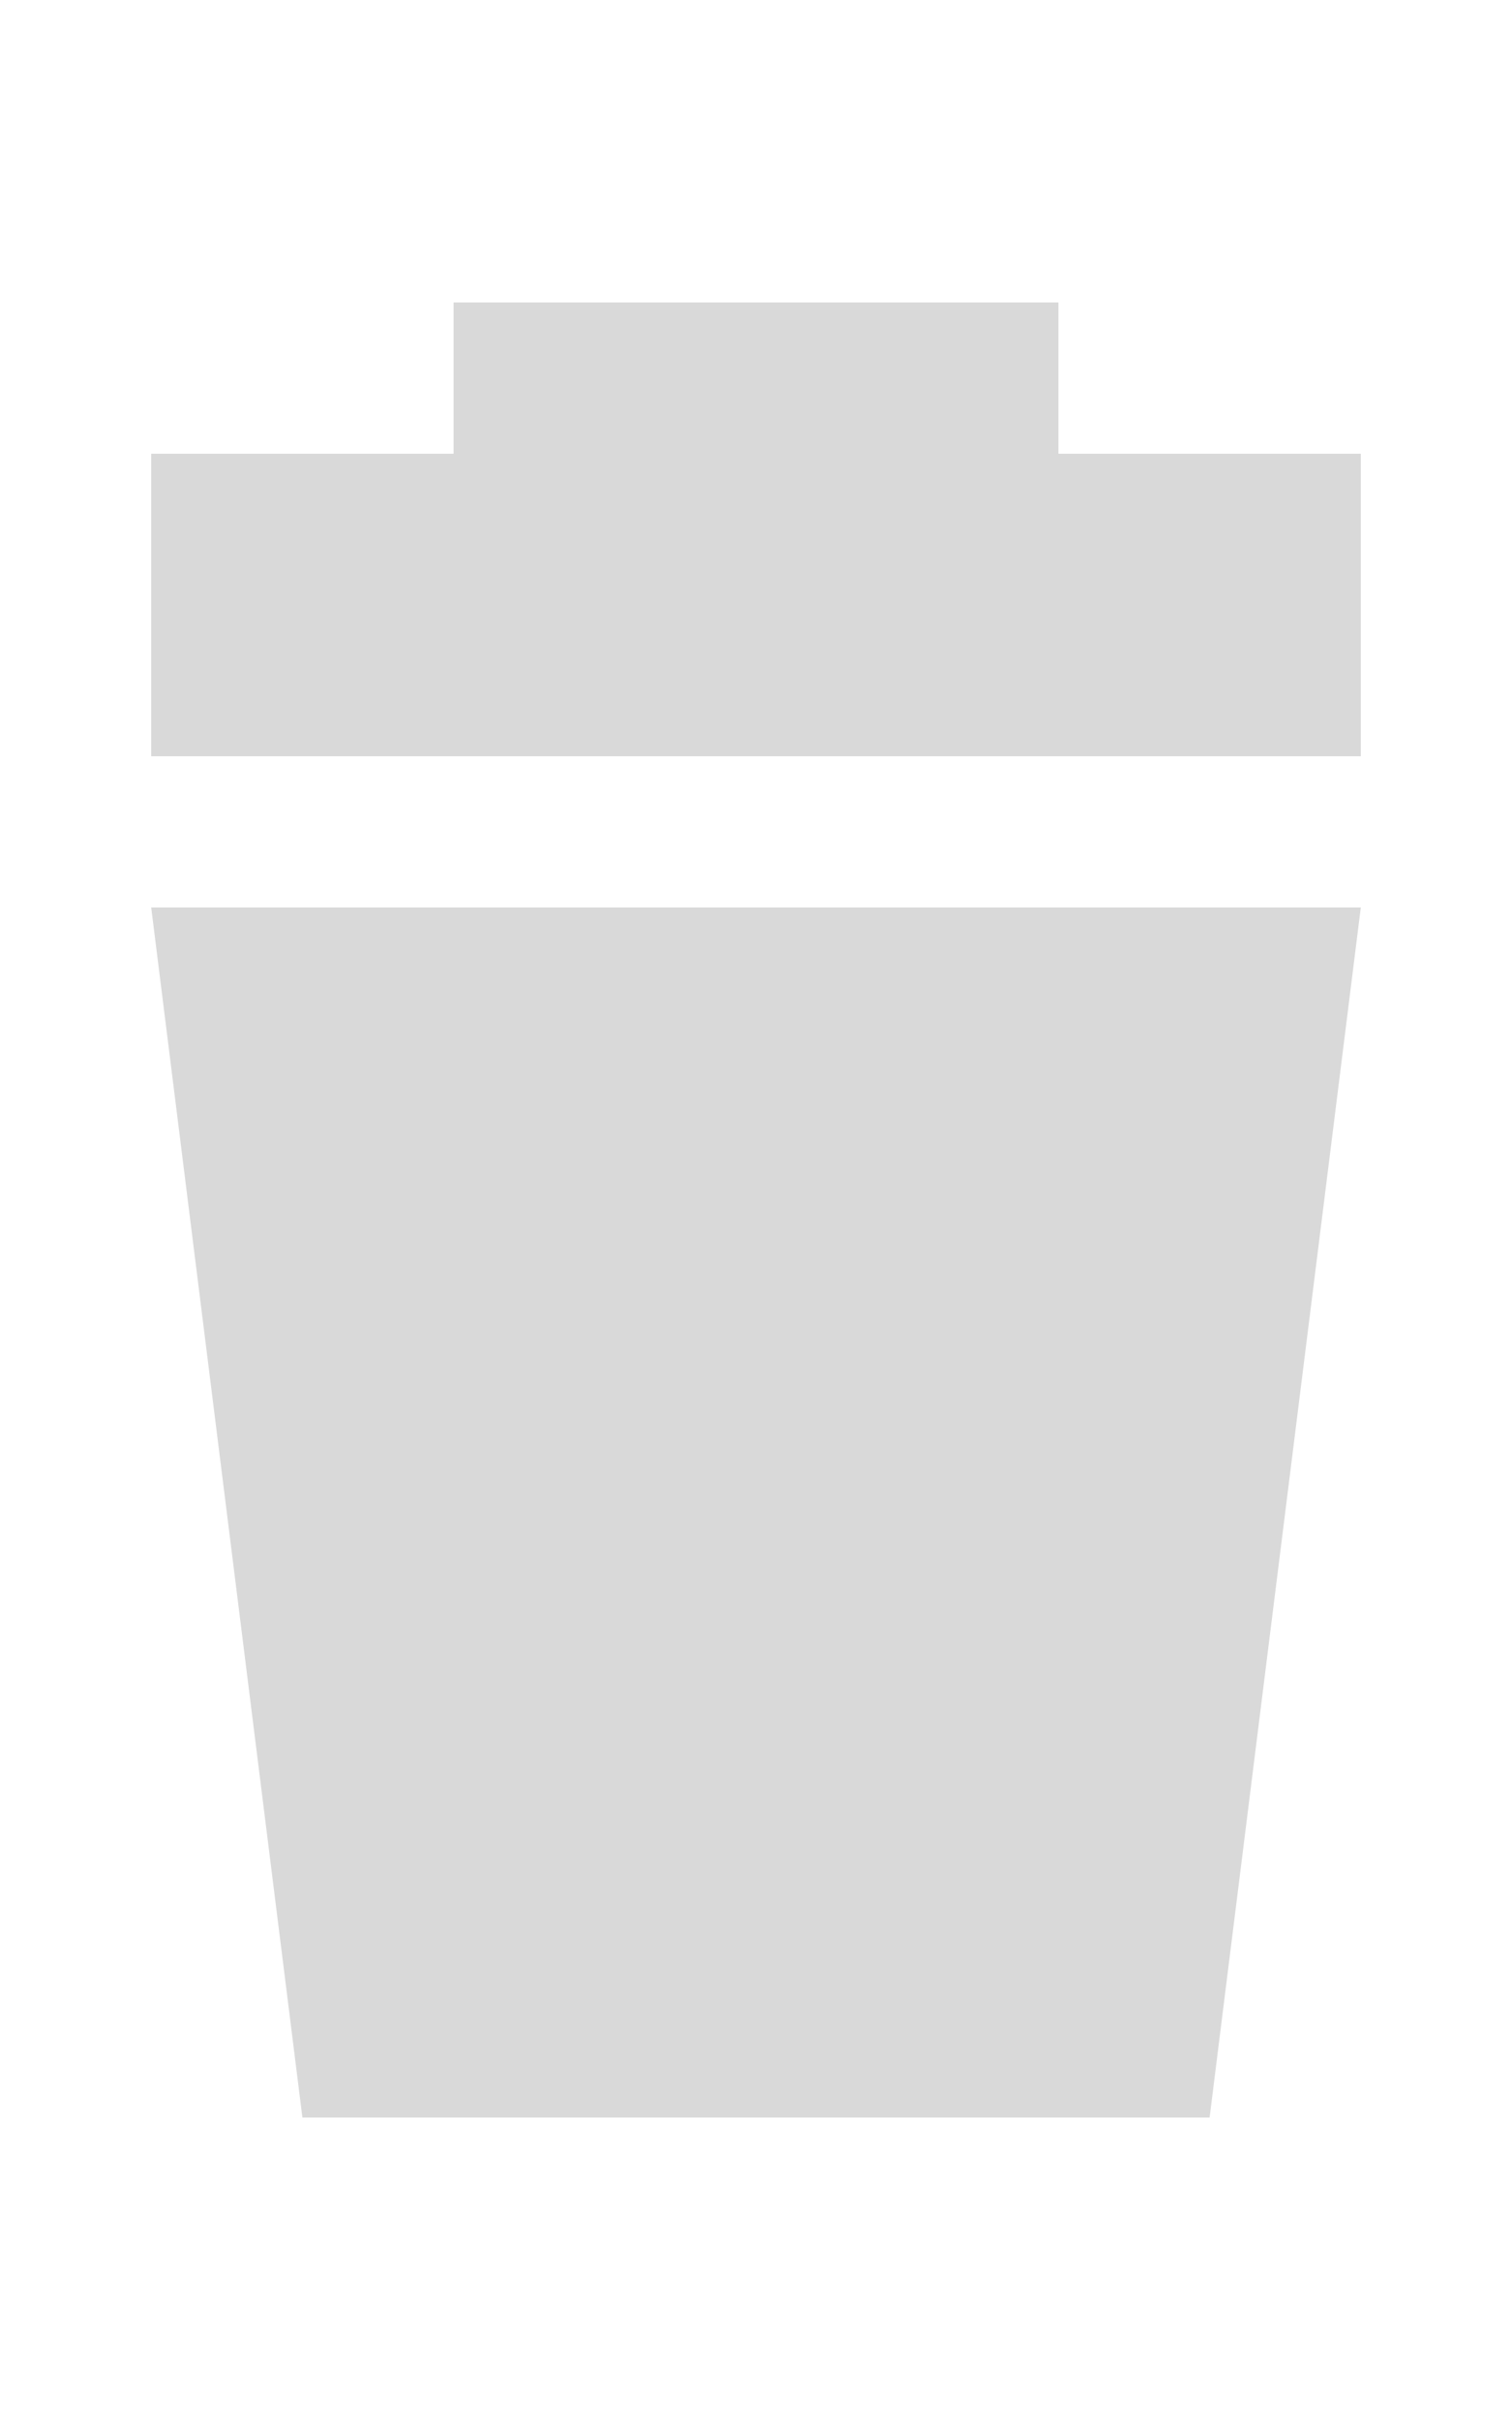 <svg xmlns="http://www.w3.org/2000/svg" width="10" height="16" style="opacity:.15"><path d="M1 299.485h8l-1 8H2Z" style="stroke-width:.901" transform="translate(0 -293.485)"/><path d="M1 296.485h8v2H1z" style="stroke-width:1.111" transform="translate(0 -293.485)"/><path d="M3 295.485h4v3H3z" style="stroke-width:.962" transform="translate(0 -293.485)"/></svg>